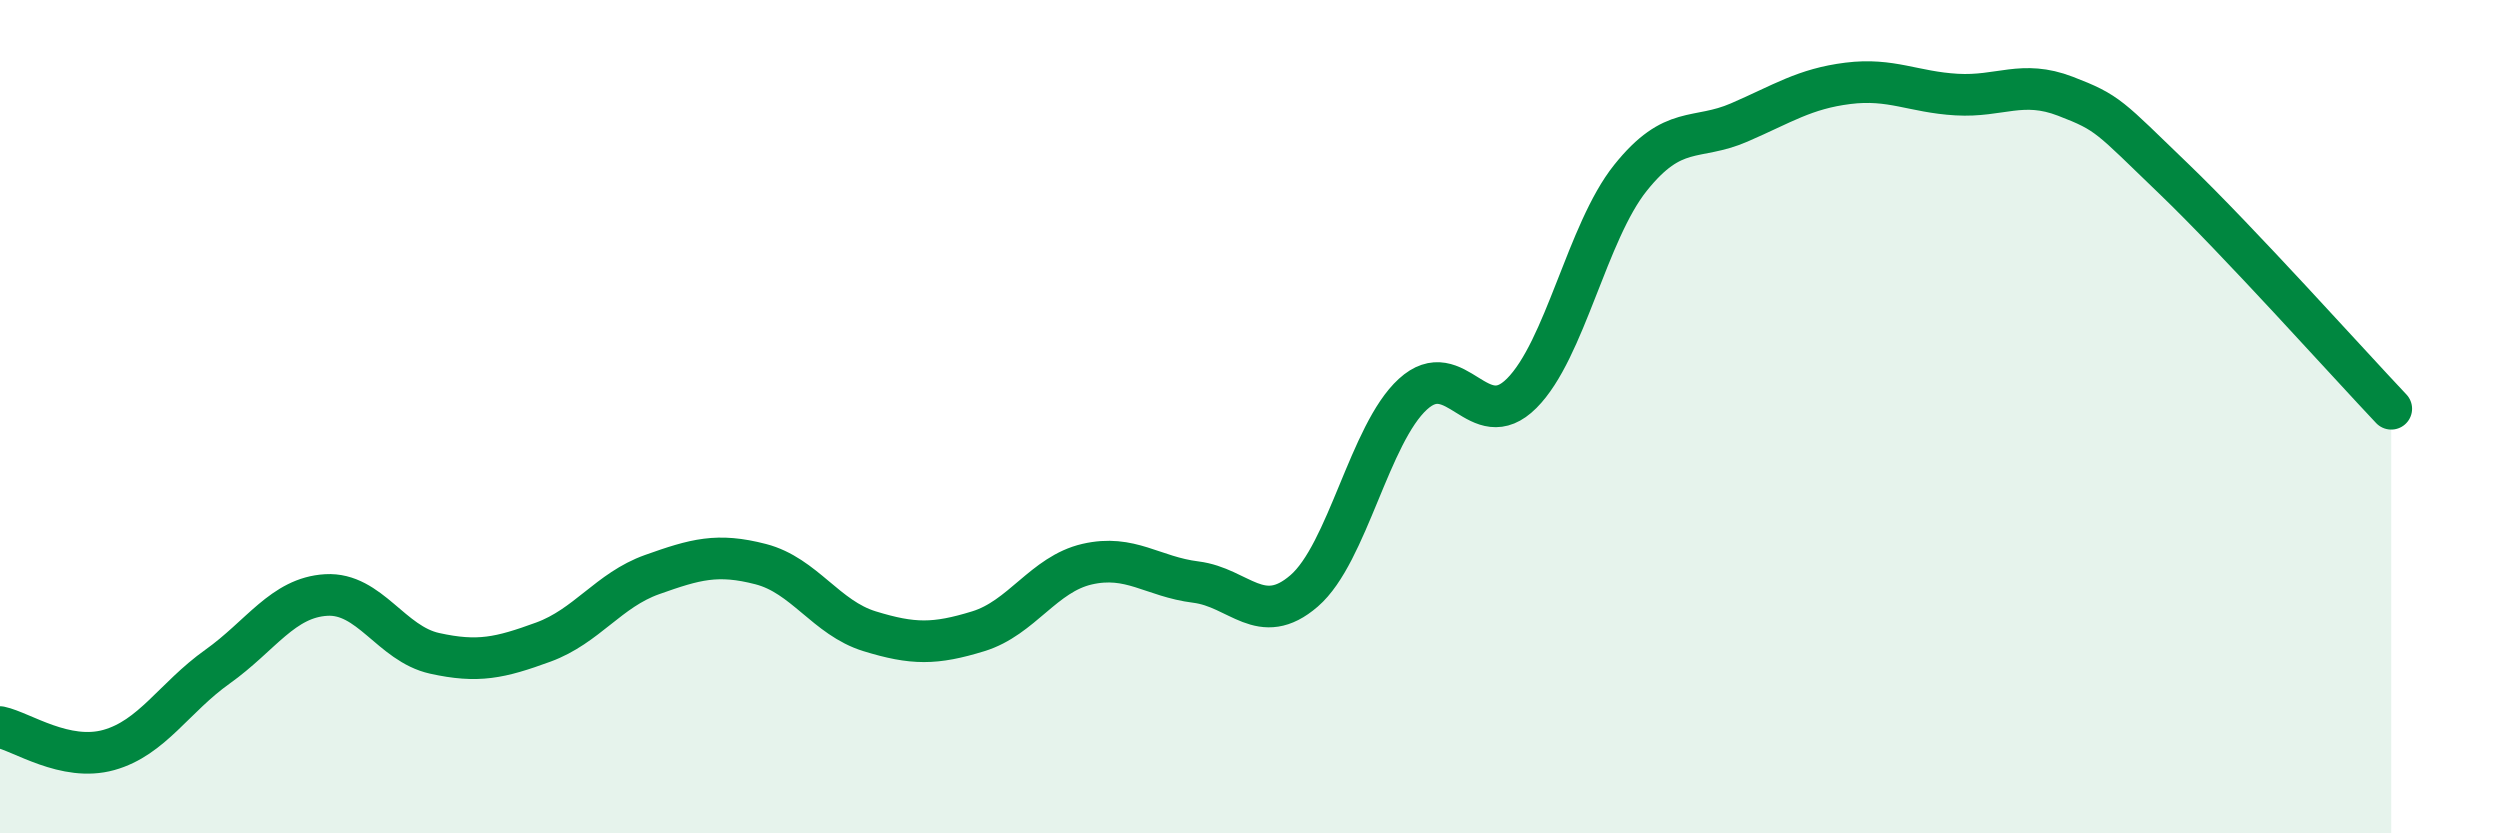 
    <svg width="60" height="20" viewBox="0 0 60 20" xmlns="http://www.w3.org/2000/svg">
      <path
        d="M 0,17.45 C 0.52,17.56 1.57,18.29 2.61,18 C 3.65,17.71 4.18,16.74 5.22,16 C 6.26,15.26 6.79,14.34 7.83,14.28 C 8.87,14.22 9.39,15.45 10.43,15.68 C 11.47,15.91 12,15.79 13.04,15.41 C 14.08,15.03 14.61,14.16 15.65,13.79 C 16.69,13.42 17.22,13.27 18.26,13.54 C 19.3,13.81 19.83,14.83 20.87,15.15 C 21.91,15.47 22.44,15.47 23.48,15.15 C 24.52,14.83 25.05,13.78 26.09,13.54 C 27.13,13.3 27.66,13.84 28.7,13.97 C 29.74,14.1 30.26,15.08 31.3,14.18 C 32.34,13.28 32.87,10.41 33.91,9.46 C 34.95,8.51 35.48,10.48 36.52,9.44 C 37.56,8.4 38.09,5.57 39.13,4.27 C 40.17,2.97 40.7,3.39 41.74,2.94 C 42.78,2.49 43.31,2.13 44.35,2 C 45.39,1.87 45.92,2.21 46.96,2.27 C 48,2.33 48.53,1.91 49.57,2.31 C 50.61,2.71 50.61,2.79 52.17,4.29 C 53.73,5.79 56.35,8.71 57.39,9.81L57.39 20L0 20Z"
        fill="#008740"
        opacity="0.1"
        stroke-linecap="round"
        stroke-linejoin="round"
      />
      <path
        d="M 0,17.45 C 0.52,17.56 1.57,18.29 2.61,18 C 3.65,17.71 4.18,16.74 5.22,16 C 6.26,15.26 6.79,14.34 7.83,14.28 C 8.87,14.22 9.39,15.45 10.43,15.68 C 11.47,15.91 12,15.79 13.04,15.41 C 14.08,15.03 14.61,14.16 15.65,13.79 C 16.69,13.42 17.22,13.27 18.26,13.54 C 19.3,13.81 19.83,14.83 20.87,15.15 C 21.91,15.47 22.44,15.47 23.48,15.15 C 24.52,14.83 25.05,13.78 26.09,13.54 C 27.13,13.3 27.66,13.84 28.7,13.97 C 29.74,14.1 30.26,15.08 31.3,14.18 C 32.34,13.28 32.87,10.41 33.91,9.46 C 34.95,8.51 35.48,10.48 36.52,9.44 C 37.56,8.4 38.09,5.57 39.13,4.27 C 40.17,2.97 40.7,3.39 41.74,2.94 C 42.78,2.49 43.31,2.13 44.35,2 C 45.39,1.87 45.92,2.21 46.96,2.27 C 48,2.33 48.53,1.91 49.57,2.31 C 50.61,2.71 50.61,2.79 52.17,4.29 C 53.73,5.79 56.35,8.71 57.39,9.81"
        stroke="#008740"
        stroke-width="1"
        fill="none"
        stroke-linecap="round"
        stroke-linejoin="round"
      />
    </svg>
  